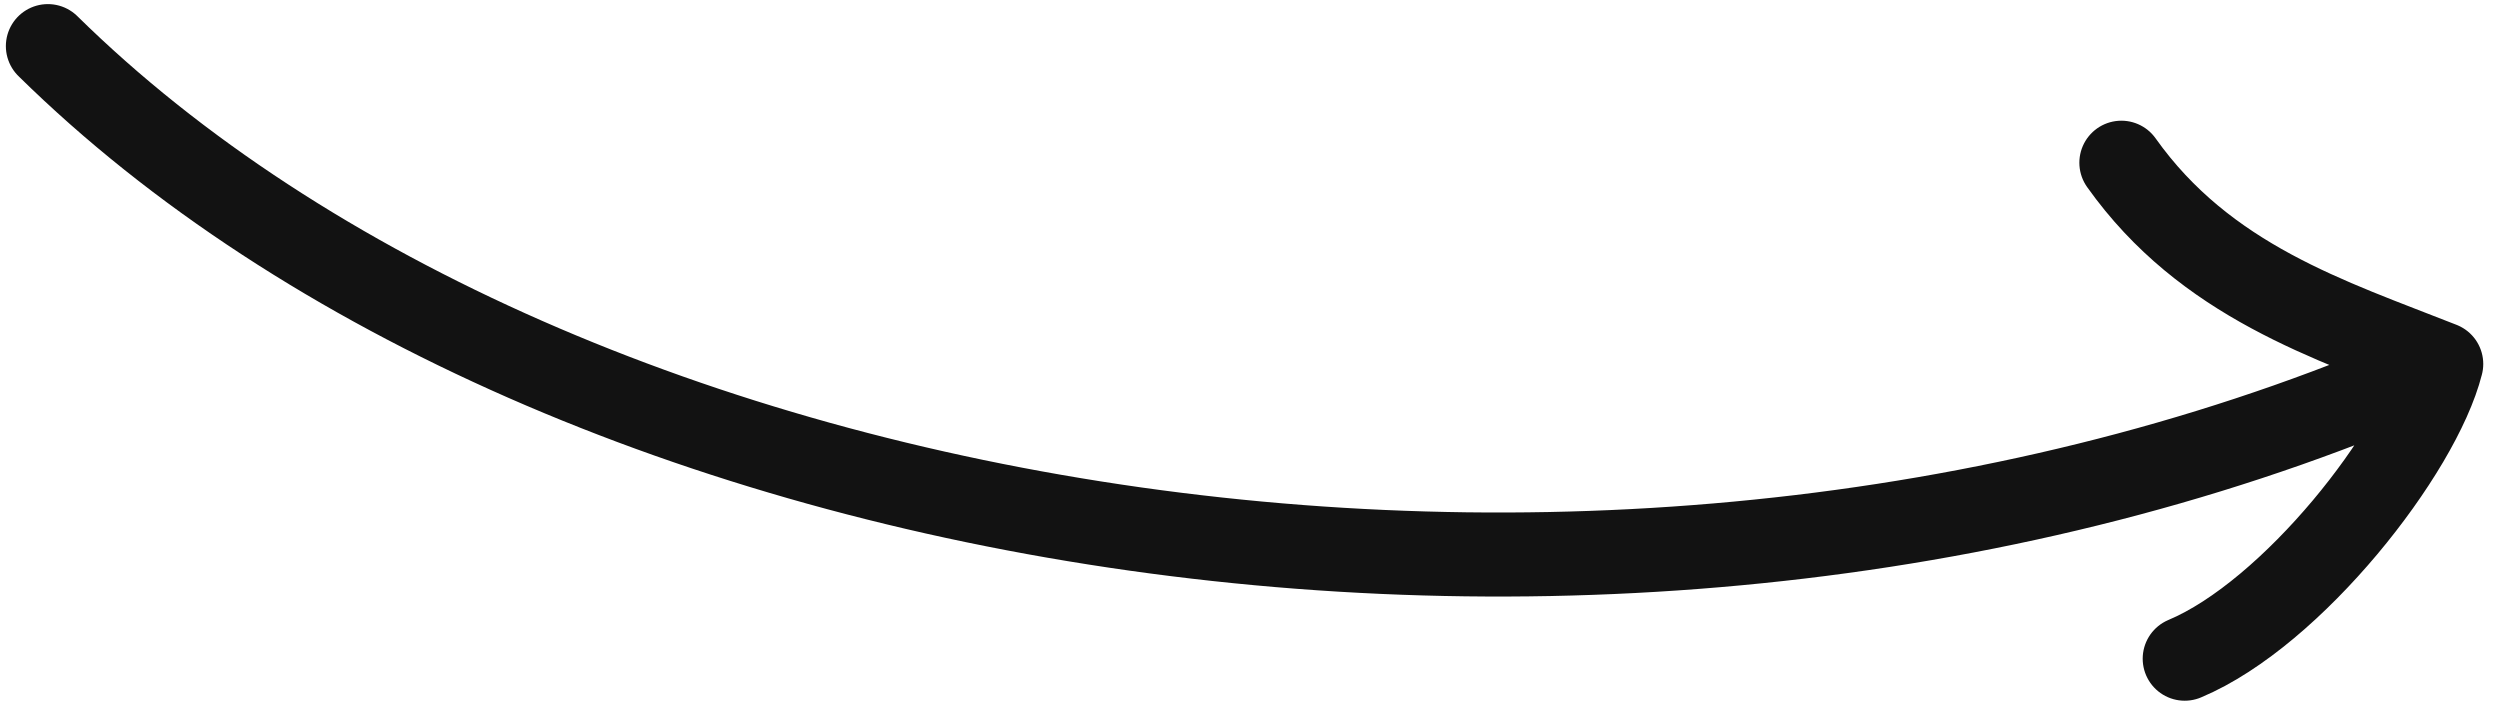 <?xml version="1.0" encoding="utf-8"?>
<svg xmlns="http://www.w3.org/2000/svg" fill="none" height="34" viewBox="0 0 119 34" width="119">
<path d="M2.279 2.195C26.7 26.232 77.927 34.415 116.203 17.325M116.203 17.325C110.909 15.232 104.977 13.378 100.977 7.745M116.203 17.325C115.148 21.504 109.123 29.201 103.992 31.354" stroke="#121212" stroke-linecap="round" stroke-width="4"/>
</svg>